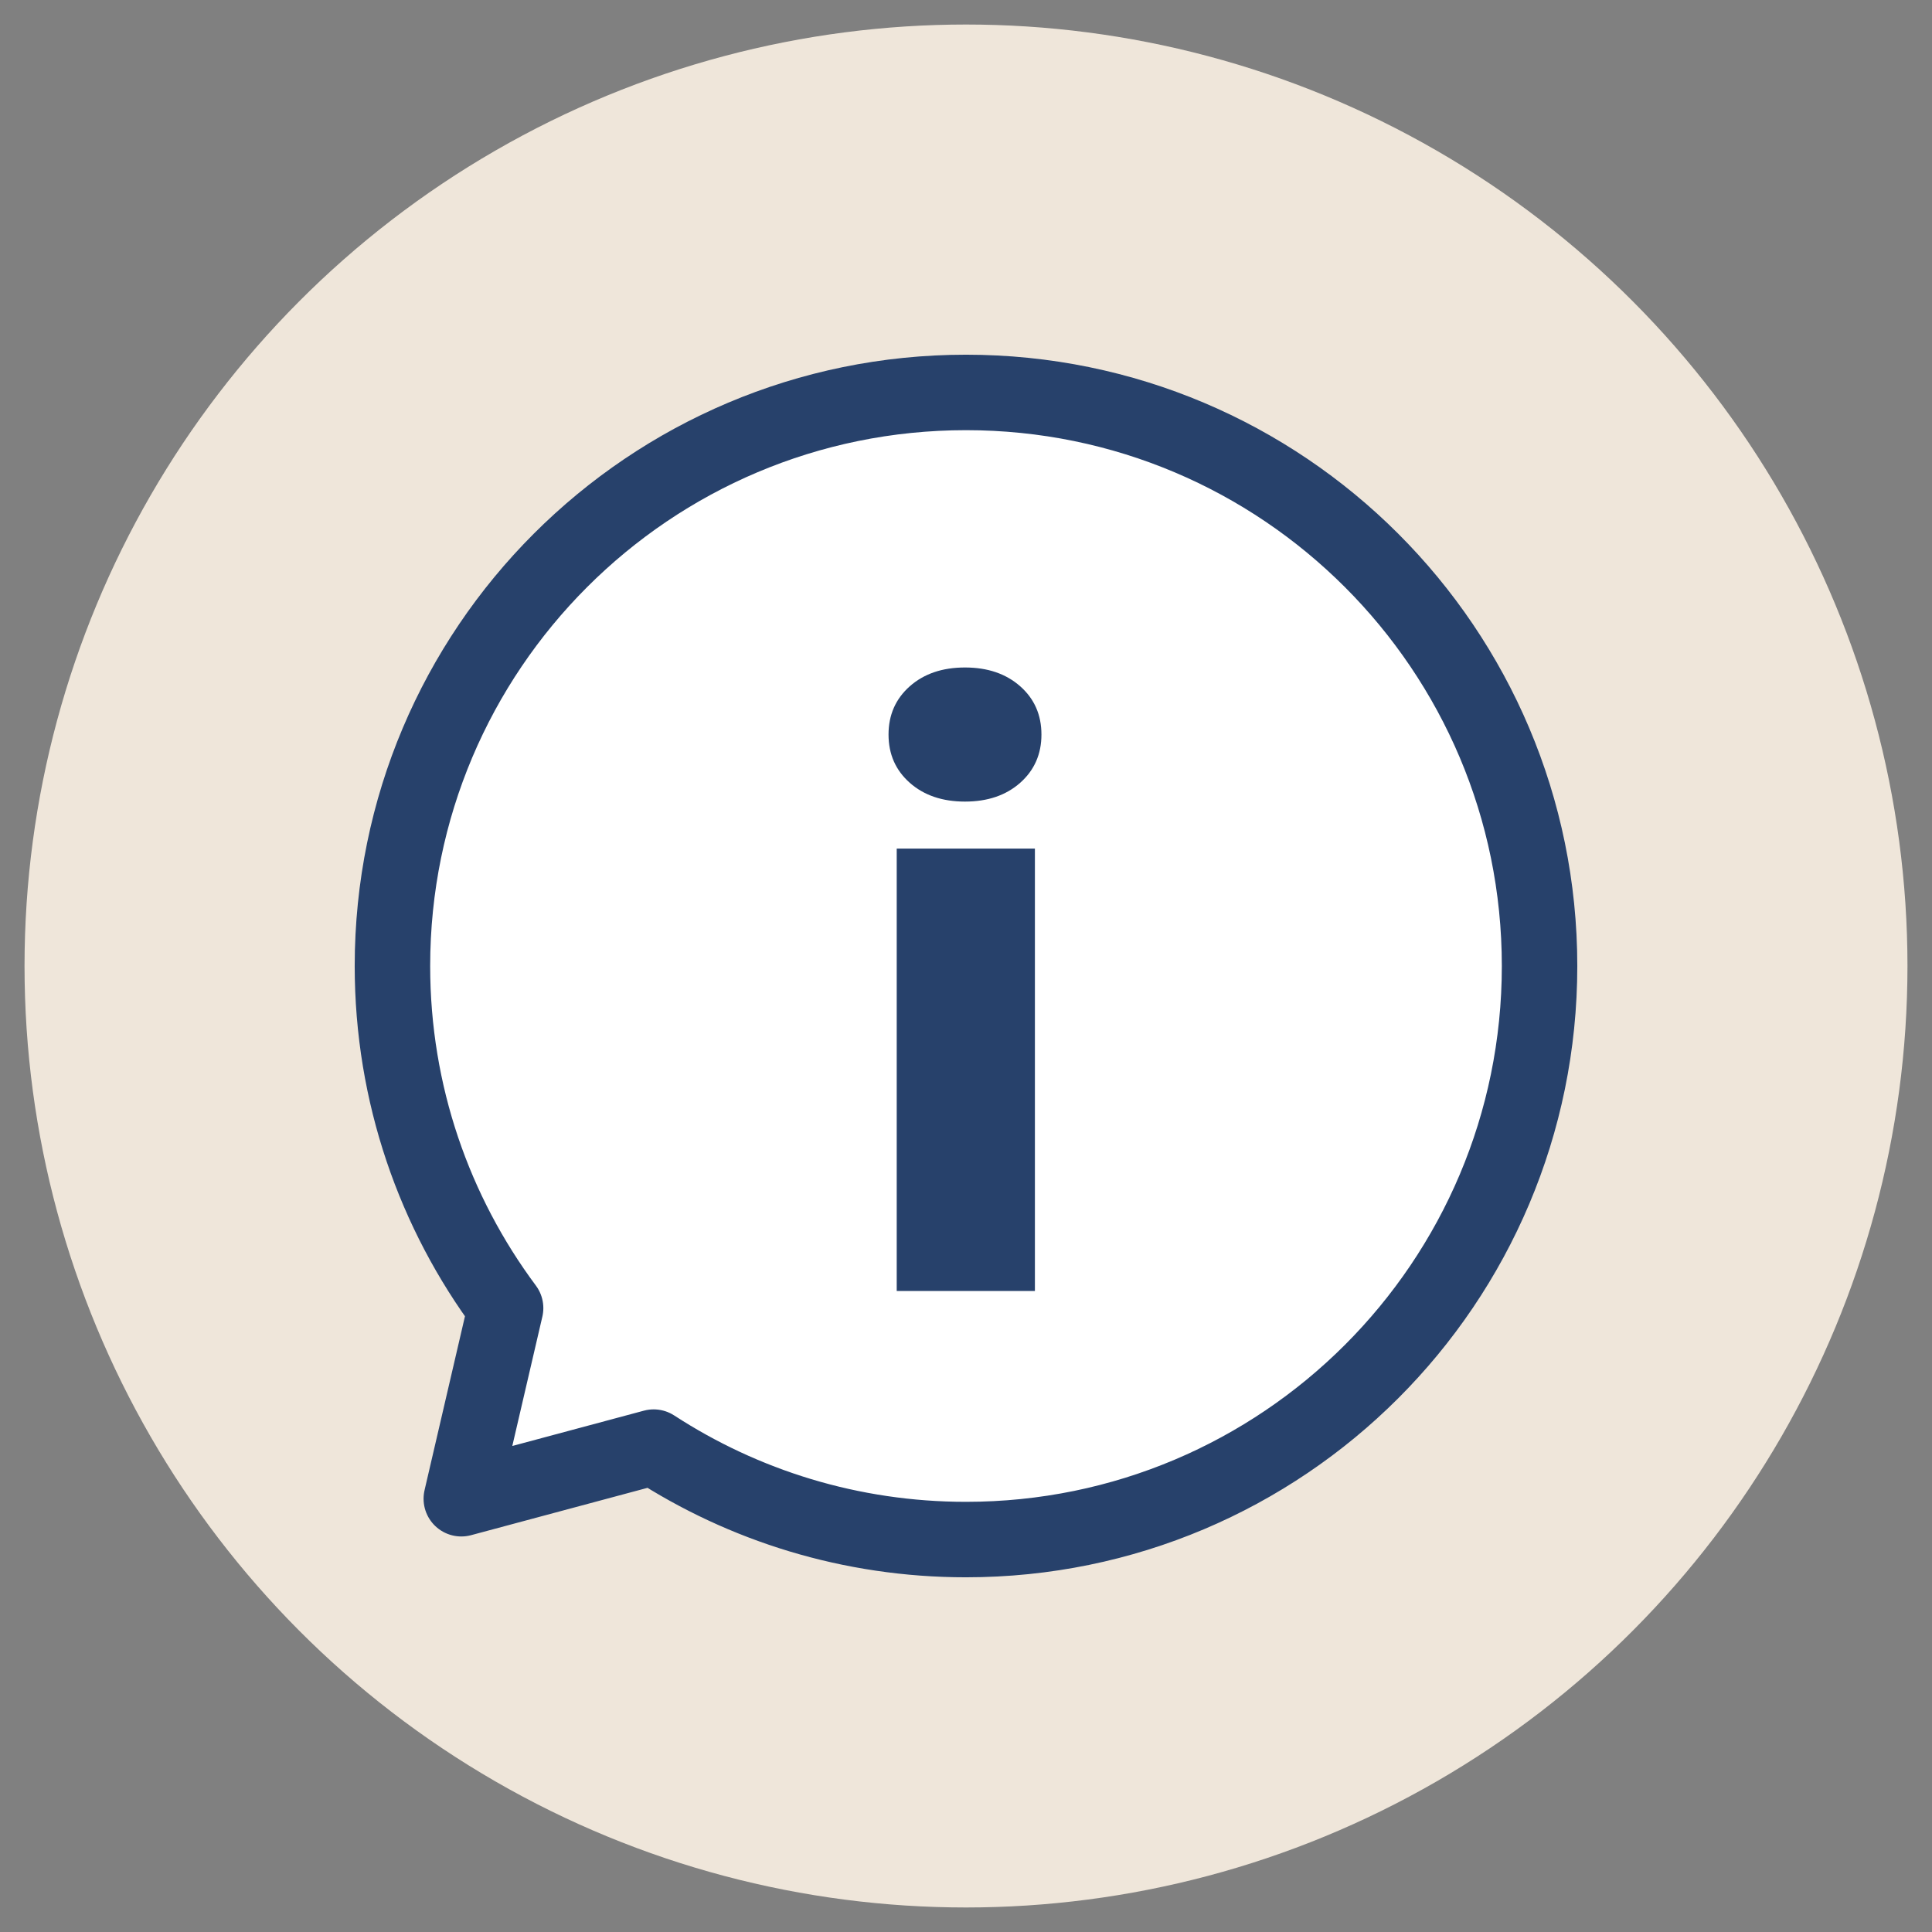 <?xml version="1.0" encoding="utf-8"?>
<svg xmlns="http://www.w3.org/2000/svg" xmlns:xlink="http://www.w3.org/1999/xlink" version="1.1" x="0px" y="0px" viewBox="0 0 512 512" style="enable-background:new 0 0 512 512;">
<rect x="0" y="0" width="512" height="512" fill="#808080" stroke="none"/>
<style type="text/css">
	.st0{fill:#C3EDFC;stroke:#FFFFFF;stroke-miterlimit:10;}
	.st1{fill:none;stroke:#27416B;stroke-width:13;stroke-linecap:round;stroke-linejoin:round;stroke-miterlimit:10;}
	.st2{fill:#C3EDFC;}
	.st3{fill:#F4EFE8;}
	.st4{clip-path:url(#SVGID_00000013892429374852032140000013440238288855084694_);}
	.st5{fill:#FFFFFF;}
	.st6{fill:#FFFFFF;stroke:#27416B;stroke-width:13;stroke-linecap:round;stroke-linejoin:round;stroke-miterlimit:10;}
	.st7{fill:none;stroke:#FF897A;stroke-width:13;stroke-linecap:round;stroke-linejoin:round;stroke-miterlimit:10;}
	.st8{fill:#F4EFE8;stroke:#27416B;stroke-width:13;stroke-miterlimit:10;}
	.st9{fill:none;stroke:#27416B;stroke-width:2.559;stroke-linecap:round;stroke-linejoin:round;stroke-miterlimit:10;}
	.st10{fill:#F4EFE8;stroke:#27416B;stroke-width:13;stroke-linecap:round;stroke-linejoin:round;stroke-miterlimit:10;}
	.st11{fill:#27416B;}
	.st12{fill:#D7E7FF;}
	.st13{fill:#91AEFF;}
	.st14{fill:none;stroke:#27416B;stroke-width:20;stroke-linecap:round;stroke-linejoin:round;stroke-miterlimit:10;}
	.st15{fill:#FFFFFF;stroke:#27416B;stroke-width:20;stroke-linecap:round;stroke-linejoin:round;stroke-miterlimit:10;}
	.st16{fill:#90D2FF;}
	.st17{fill:#2992FC;}
	.st18{fill:#FBD649;}
	.st19{fill:#E0BFF3;}
	.st20{fill:#CD95EB;stroke:#27416B;stroke-width:20;stroke-linecap:round;stroke-linejoin:round;stroke-miterlimit:10;}
	.st21{fill:#26406C;}
	.st22{fill:none;stroke:#27416B;stroke-width:1.5;stroke-miterlimit:10;}
	.st23{fill:#BCEBFB;}
	
		.st24{fill-rule:evenodd;clip-rule:evenodd;fill:#FFFFFF;stroke:#27416B;stroke-width:20;stroke-linecap:round;stroke-linejoin:round;stroke-miterlimit:10;}
	.st25{fill:#80DCF9;stroke:#27416B;stroke-width:20;stroke-linecap:round;stroke-linejoin:round;stroke-miterlimit:10;}
	.st26{fill:#FFF0A4;}
	.st27{fill-rule:evenodd;clip-rule:evenodd;fill:#FFFFFF;}
	
		.st28{fill-rule:evenodd;clip-rule:evenodd;fill:#2990FA;stroke:#27416B;stroke-width:20;stroke-linecap:round;stroke-linejoin:round;stroke-miterlimit:10;}
	.st29{fill-rule:evenodd;clip-rule:evenodd;fill:#FFFFFF;stroke:#27416B;stroke-width:20;stroke-miterlimit:10;}
	.st30{fill-rule:evenodd;clip-rule:evenodd;fill:none;stroke:#27416B;stroke-width:20;stroke-miterlimit:10;}
	.st31{fill-rule:evenodd;clip-rule:evenodd;fill:#FBD649;}
	.st32{clip-path:url(#XMLID_00000075121620310557720670000005043356645164583047_);fill:#FFFFFF;}
	.st33{fill:#27416B;stroke:#27416B;stroke-width:3;stroke-miterlimit:10;}
	.st34{clip-path:url(#XMLID_00000065053438519948810130000018030679177908490672_);fill:#FFFFFF;}
	.st35{clip-path:url(#XMLID_00000042010694927081304850000002979669369753148350_);fill:#FFFFFF;}
	.st36{clip-path:url(#XMLID_00000041257559721442488810000000486159876003394986_);fill:#FFFFFF;}
	.st37{fill:#FCE36C;stroke:#27416B;stroke-width:25;stroke-linecap:round;stroke-linejoin:round;stroke-miterlimit:10;}
	.st38{fill:#FFFFFF;stroke:#27416B;stroke-width:25;stroke-linecap:round;stroke-linejoin:round;stroke-miterlimit:10;}
	.st39{fill:#C3EDFC;stroke:#27416B;stroke-width:25;stroke-miterlimit:10;}
	.st40{clip-path:url(#XMLID_00000152962124646672445610000012375194284928799422_);fill:#FFFFFF;}
	.st41{fill:#2A416A;}
	.st42{fill:#FED2CA;}
	.st43{fill:#FF897A;stroke:#27416B;stroke-width:20;stroke-linecap:round;stroke-linejoin:round;stroke-miterlimit:10;}
	.st44{fill:#EFE6DA;}
	.st45{fill:#FCE36C;stroke:#27416B;stroke-width:13;stroke-miterlimit:10;}
	.st46{fill:#FCE36C;}
	.st47{fill:#FCE36C;stroke:#27416B;stroke-width:13;stroke-linecap:round;stroke-linejoin:round;stroke-miterlimit:10;}
	.st48{fill:none;stroke:#27416B;stroke-width:10;stroke-miterlimit:10;}
	.st49{fill:#FFFFFF;stroke:#27416B;stroke-width:20;stroke-miterlimit:10;}
	.st50{fill:#C3EDFC;stroke:#27416B;stroke-width:20;stroke-miterlimit:10;}
	.st51{fill:#C3EDFC;stroke:#27416B;stroke-width:13;stroke-miterlimit:10;}
	.st52{fill:#FFFFFF;stroke:#27416B;stroke-width:13;stroke-miterlimit:10;}
	.st53{fill:#F4EFE8;stroke:#27416B;stroke-width:20;stroke-miterlimit:10;}
	.st54{fill:none;stroke:#27416B;stroke-width:20;stroke-miterlimit:10;}
	.st55{fill:#C3EDFC;stroke:#27416B;stroke-width:20;stroke-linecap:round;stroke-linejoin:round;stroke-miterlimit:10;}
	
		.st56{clip-path:url(#XMLID_00000026124825781659035960000003513632320589817515_);fill:#FFFFFF;stroke:#27416B;stroke-width:20;stroke-linecap:round;stroke-linejoin:round;stroke-miterlimit:10;}
	
		.st57{clip-path:url(#XMLID_00000083799365571106596490000006609886007950337926_);fill:#FFFFFF;stroke:#27416B;stroke-width:20;stroke-linecap:round;stroke-linejoin:round;stroke-miterlimit:10;}
	
		.st58{clip-path:url(#XMLID_00000042007656419548284670000012730768422259360948_);fill:#FFFFFF;stroke:#27416B;stroke-width:13;stroke-linecap:round;stroke-linejoin:round;stroke-miterlimit:10;}
	
		.st59{clip-path:url(#XMLID_00000121246063002841353960000010300213704308467359_);fill:#FFFFFF;stroke:#27416B;stroke-width:13;stroke-linecap:round;stroke-linejoin:round;stroke-miterlimit:10;}
	.st60{fill:#F4EFE8;stroke:#27416B;stroke-width:20;stroke-linecap:round;stroke-linejoin:round;stroke-miterlimit:10;}
	.st61{fill:#F4EFE8;stroke:#27416B;stroke-width:31;stroke-miterlimit:10;}
	.st62{fill:#FFFFFF;stroke:#27416B;stroke-width:31;stroke-miterlimit:10;}
	.st63{clip-path:url(#XMLID_00000016760692874518373510000007175561577390599084_);fill:#C3EDFC;}
	.st64{fill:#27416B;stroke:#27416B;stroke-width:13;stroke-miterlimit:10;}
	.st65{fill:none;stroke:#FFFFFF;stroke-width:20;stroke-linecap:round;stroke-linejoin:round;stroke-miterlimit:10;}
	.st66{fill:#C3EDFC;stroke:#27416B;stroke-width:25;stroke-linecap:round;stroke-linejoin:round;stroke-miterlimit:10;}
	.st67{fill:#91AEFF;stroke:#27416B;stroke-width:25;stroke-linecap:round;stroke-linejoin:round;stroke-miterlimit:10;}
	.st68{fill:#80DCF9;stroke:#27416B;stroke-width:25;stroke-linecap:round;stroke-linejoin:round;stroke-miterlimit:10;}
	
		.st69{fill-rule:evenodd;clip-rule:evenodd;fill:#2990FA;stroke:#27416B;stroke-width:25;stroke-linecap:round;stroke-linejoin:round;stroke-miterlimit:10;}
	.st70{fill-rule:evenodd;clip-rule:evenodd;fill:#FFFFFF;stroke:#27416B;stroke-width:25;stroke-miterlimit:10;}
	
		.st71{fill-rule:evenodd;clip-rule:evenodd;fill:#FFFFFF;stroke:#27416B;stroke-width:25;stroke-linecap:round;stroke-linejoin:round;stroke-miterlimit:10;}
	.st72{fill:#27416B;stroke:#27416B;stroke-width:14;stroke-miterlimit:10;}
	.st73{clip-path:url(#XMLID_00000052821512082104224380000001178932632204210366_);fill:#C3EDFC;}
	.st74{fill:#FFFFFF;stroke:#2A416A;stroke-width:25;stroke-miterlimit:10;}
</style>
<g id="Calque_2">
</g>
<g id="Calque_1">
	<g>
		<circle class="st44" cx="256" cy="256" r="249.5"/>
	</g>
</g>
<g id="Calque_3">
	<path class="st15" d="M256,104c-83.95,0-152,68.05-152,152c0,33.98,11.15,65.35,29.99,90.66l-11.74,50.52l50.98-13.68&#xD;&#xA;		C197.05,398.99,225.47,408,256,408c83.95,0,152-68.05,152-152S339.95,104,256,104z"/>
	<g>
		<path class="st11" d="M235.47,194.66c0-5.2,1.88-9.46,5.63-12.79c3.76-3.32,8.63-4.98,14.63-4.98c6,0,10.87,1.66,14.63,4.98&#xD;&#xA;			c3.76,3.32,5.63,7.59,5.63,12.79c0,5.2-1.88,9.46-5.63,12.79c-3.76,3.32-8.63,4.98-14.63,4.98c-6,0-10.87-1.66-14.63-4.98&#xD;&#xA;			C237.34,204.12,235.47,199.86,235.47,194.66z M274.26,224.89v117.24h-36.62V224.89H274.26z"/>
	</g>
</g>
</svg>